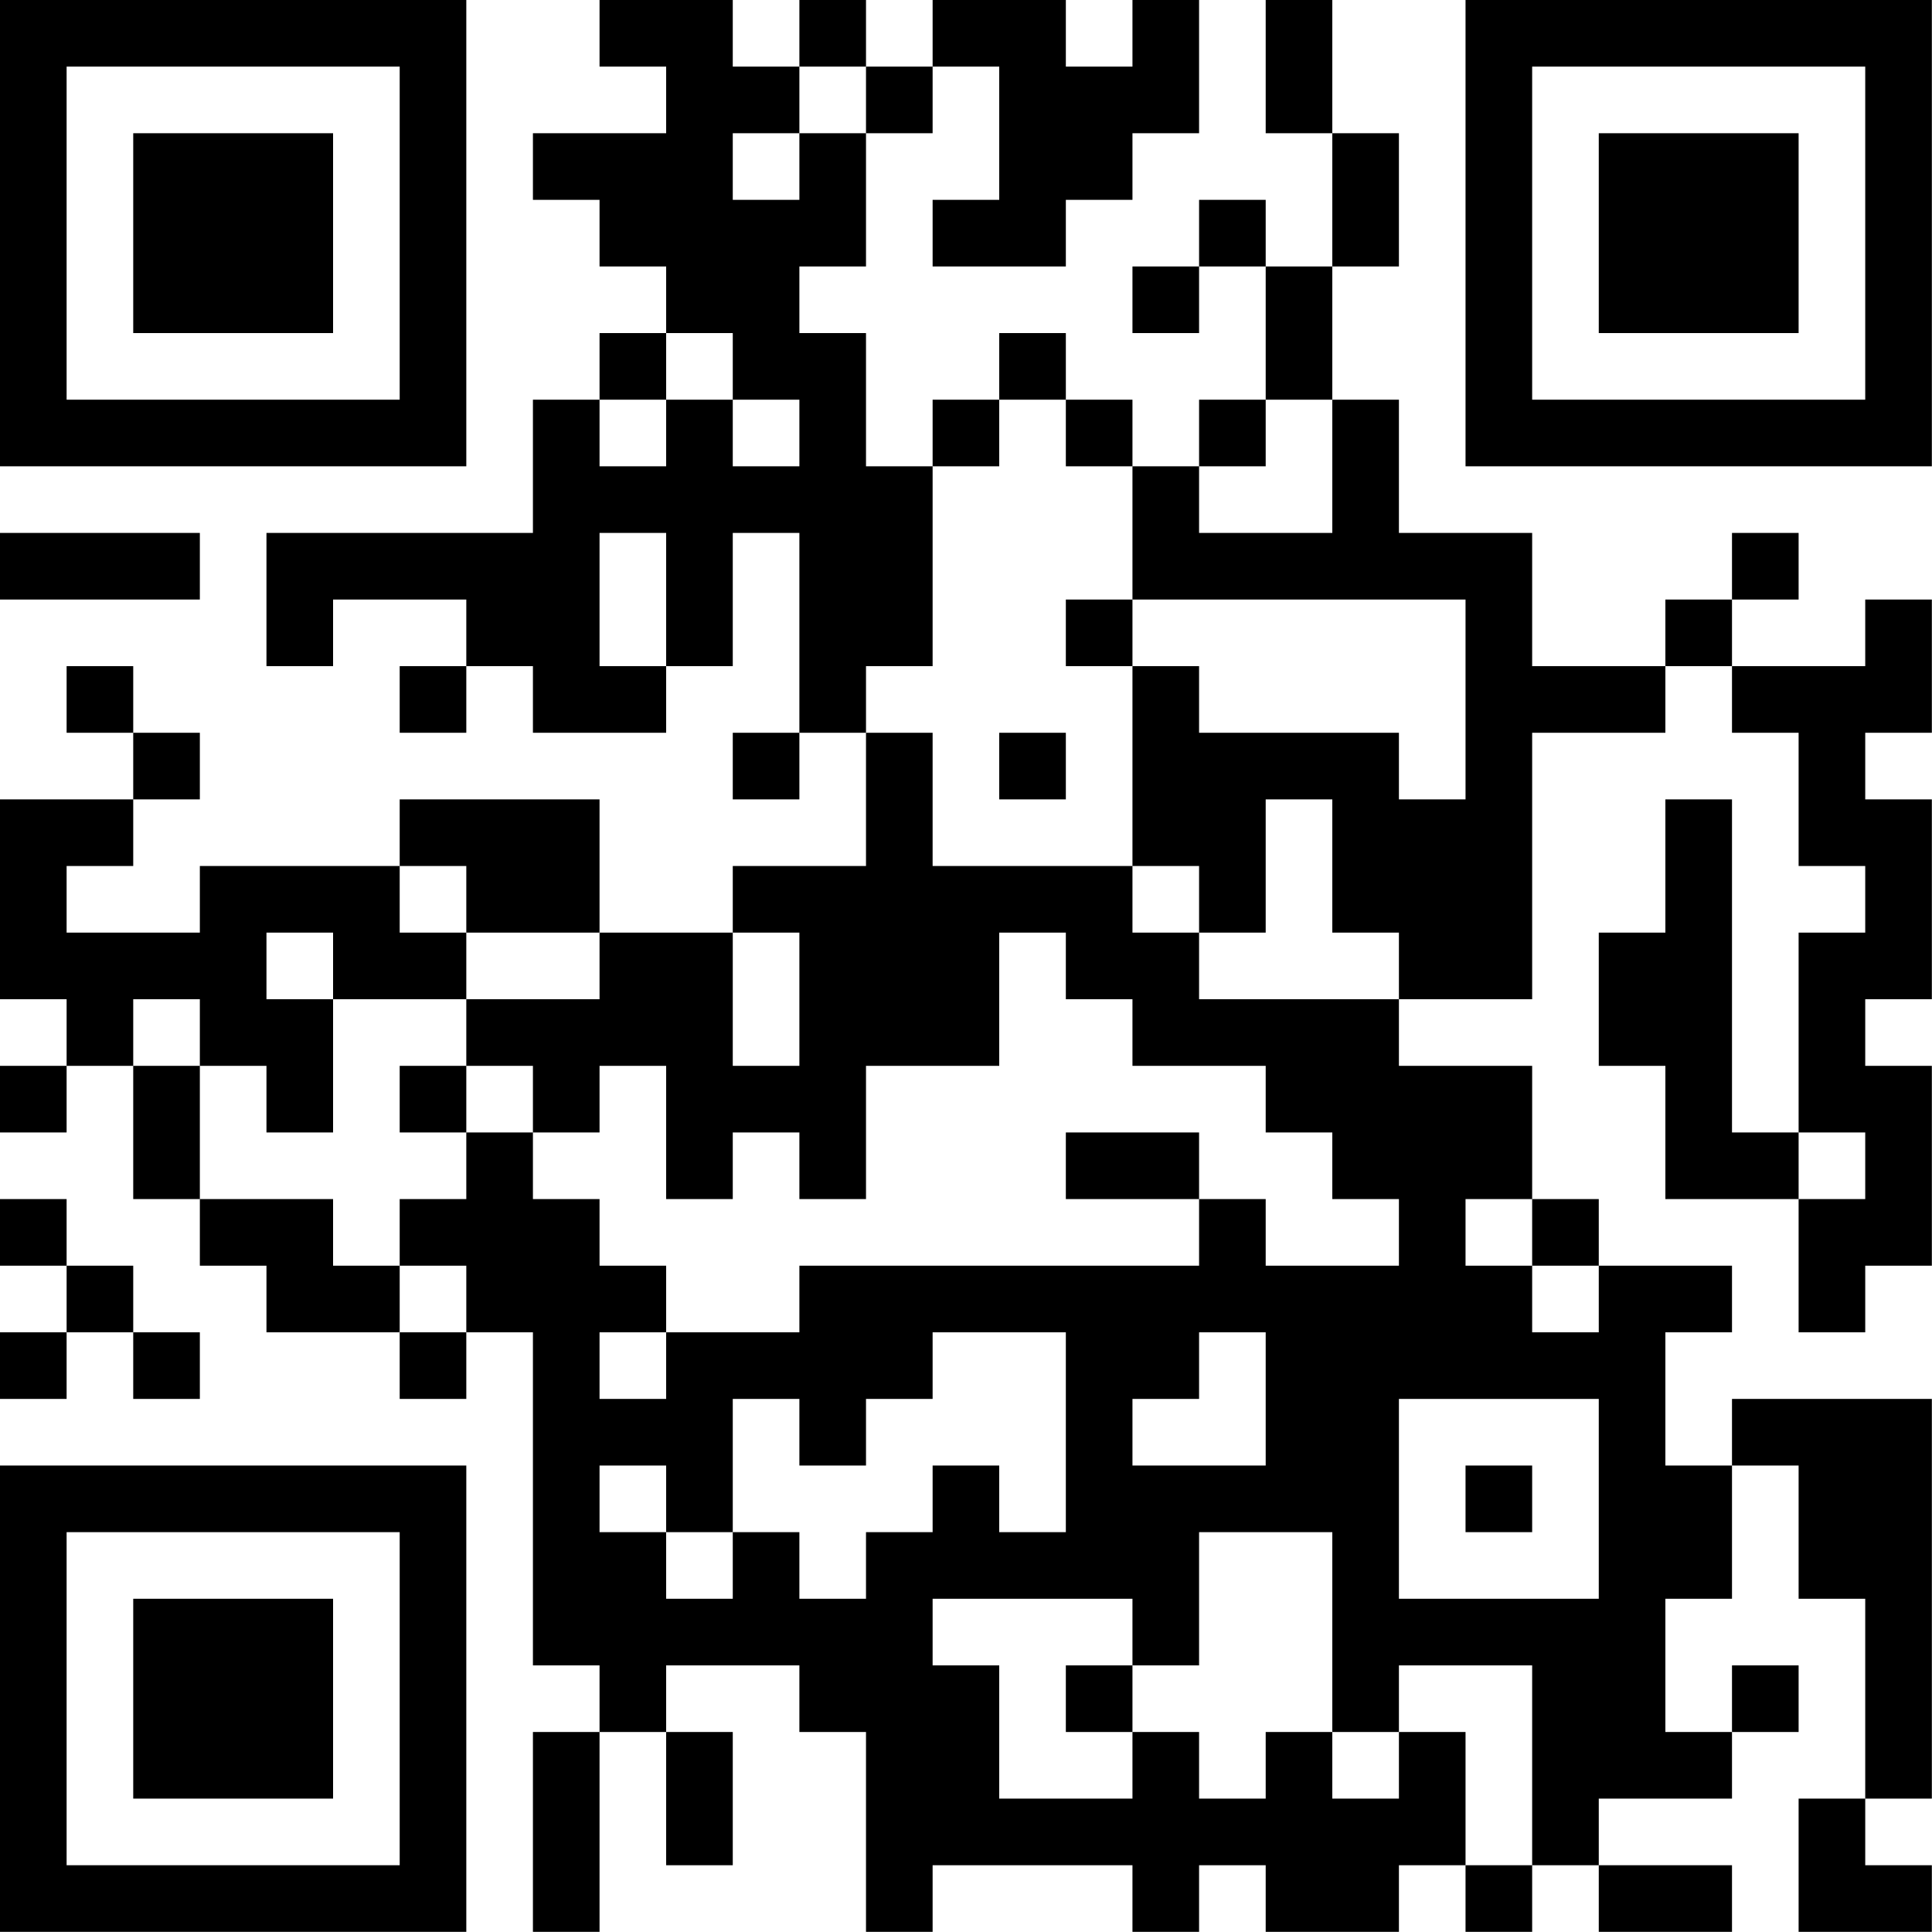 <?xml version="1.0" encoding="UTF-8"?>
<svg xmlns="http://www.w3.org/2000/svg" version="1.1" width="100" height="100" viewBox="0 0 100 100"><rect x="0" y="0" width="100" height="100" fill="#ffffff"/><g transform="scale(3.448)"><g transform="translate(0,0)"><path fill-rule="evenodd" d="M9 0L9 1L10 1L10 2L8 2L8 3L9 3L9 4L10 4L10 5L9 5L9 6L8 6L8 8L4 8L4 10L5 10L5 9L7 9L7 10L6 10L6 11L7 11L7 10L8 10L8 11L10 11L10 10L11 10L11 8L12 8L12 11L11 11L11 12L12 12L12 11L13 11L13 13L11 13L11 14L9 14L9 12L6 12L6 13L3 13L3 14L1 14L1 13L2 13L2 12L3 12L3 11L2 11L2 10L1 10L1 11L2 11L2 12L0 12L0 15L1 15L1 16L0 16L0 17L1 17L1 16L2 16L2 18L3 18L3 19L4 19L4 20L6 20L6 21L7 21L7 20L8 20L8 25L9 25L9 26L8 26L8 29L9 29L9 26L10 26L10 28L11 28L11 26L10 26L10 25L12 25L12 26L13 26L13 29L14 29L14 28L17 28L17 29L18 29L18 28L19 28L19 29L21 29L21 28L22 28L22 29L23 29L23 28L24 28L24 29L26 29L26 28L24 28L24 27L26 27L26 26L27 26L27 25L26 25L26 26L25 26L25 24L26 24L26 22L27 22L27 24L28 24L28 27L27 27L27 29L29 29L29 28L28 28L28 27L29 27L29 21L26 21L26 22L25 22L25 20L26 20L26 19L24 19L24 18L23 18L23 16L21 16L21 15L23 15L23 11L25 11L25 10L26 10L26 11L27 11L27 13L28 13L28 14L27 14L27 17L26 17L26 12L25 12L25 14L24 14L24 16L25 16L25 18L27 18L27 20L28 20L28 19L29 19L29 16L28 16L28 15L29 15L29 12L28 12L28 11L29 11L29 9L28 9L28 10L26 10L26 9L27 9L27 8L26 8L26 9L25 9L25 10L23 10L23 8L21 8L21 6L20 6L20 4L21 4L21 2L20 2L20 0L19 0L19 2L20 2L20 4L19 4L19 3L18 3L18 4L17 4L17 5L18 5L18 4L19 4L19 6L18 6L18 7L17 7L17 6L16 6L16 5L15 5L15 6L14 6L14 7L13 7L13 5L12 5L12 4L13 4L13 2L14 2L14 1L15 1L15 3L14 3L14 4L16 4L16 3L17 3L17 2L18 2L18 0L17 0L17 1L16 1L16 0L14 0L14 1L13 1L13 0L12 0L12 1L11 1L11 0ZM12 1L12 2L11 2L11 3L12 3L12 2L13 2L13 1ZM10 5L10 6L9 6L9 7L10 7L10 6L11 6L11 7L12 7L12 6L11 6L11 5ZM15 6L15 7L14 7L14 10L13 10L13 11L14 11L14 13L17 13L17 14L18 14L18 15L21 15L21 14L20 14L20 12L19 12L19 14L18 14L18 13L17 13L17 10L18 10L18 11L21 11L21 12L22 12L22 9L17 9L17 7L16 7L16 6ZM19 6L19 7L18 7L18 8L20 8L20 6ZM0 8L0 9L3 9L3 8ZM9 8L9 10L10 10L10 8ZM16 9L16 10L17 10L17 9ZM15 11L15 12L16 12L16 11ZM6 13L6 14L7 14L7 15L5 15L5 14L4 14L4 15L5 15L5 17L4 17L4 16L3 16L3 15L2 15L2 16L3 16L3 18L5 18L5 19L6 19L6 20L7 20L7 19L6 19L6 18L7 18L7 17L8 17L8 18L9 18L9 19L10 19L10 20L9 20L9 21L10 21L10 20L12 20L12 19L18 19L18 18L19 18L19 19L21 19L21 18L20 18L20 17L19 17L19 16L17 16L17 15L16 15L16 14L15 14L15 16L13 16L13 18L12 18L12 17L11 17L11 18L10 18L10 16L9 16L9 17L8 17L8 16L7 16L7 15L9 15L9 14L7 14L7 13ZM11 14L11 16L12 16L12 14ZM6 16L6 17L7 17L7 16ZM16 17L16 18L18 18L18 17ZM27 17L27 18L28 18L28 17ZM0 18L0 19L1 19L1 20L0 20L0 21L1 21L1 20L2 20L2 21L3 21L3 20L2 20L2 19L1 19L1 18ZM22 18L22 19L23 19L23 20L24 20L24 19L23 19L23 18ZM14 20L14 21L13 21L13 22L12 22L12 21L11 21L11 23L10 23L10 22L9 22L9 23L10 23L10 24L11 24L11 23L12 23L12 24L13 24L13 23L14 23L14 22L15 22L15 23L16 23L16 20ZM18 20L18 21L17 21L17 22L19 22L19 20ZM21 21L21 24L24 24L24 21ZM22 22L22 23L23 23L23 22ZM18 23L18 25L17 25L17 24L14 24L14 25L15 25L15 27L17 27L17 26L18 26L18 27L19 27L19 26L20 26L20 27L21 27L21 26L22 26L22 28L23 28L23 25L21 25L21 26L20 26L20 23ZM16 25L16 26L17 26L17 25ZM0 0L0 7L7 7L7 0ZM1 1L1 6L6 6L6 1ZM2 2L2 5L5 5L5 2ZM22 0L22 7L29 7L29 0ZM23 1L23 6L28 6L28 1ZM24 2L24 5L27 5L27 2ZM0 22L0 29L7 29L7 22ZM1 23L1 28L6 28L6 23ZM2 24L2 27L5 27L5 24Z" fill="#000000"/></g></g></svg>
